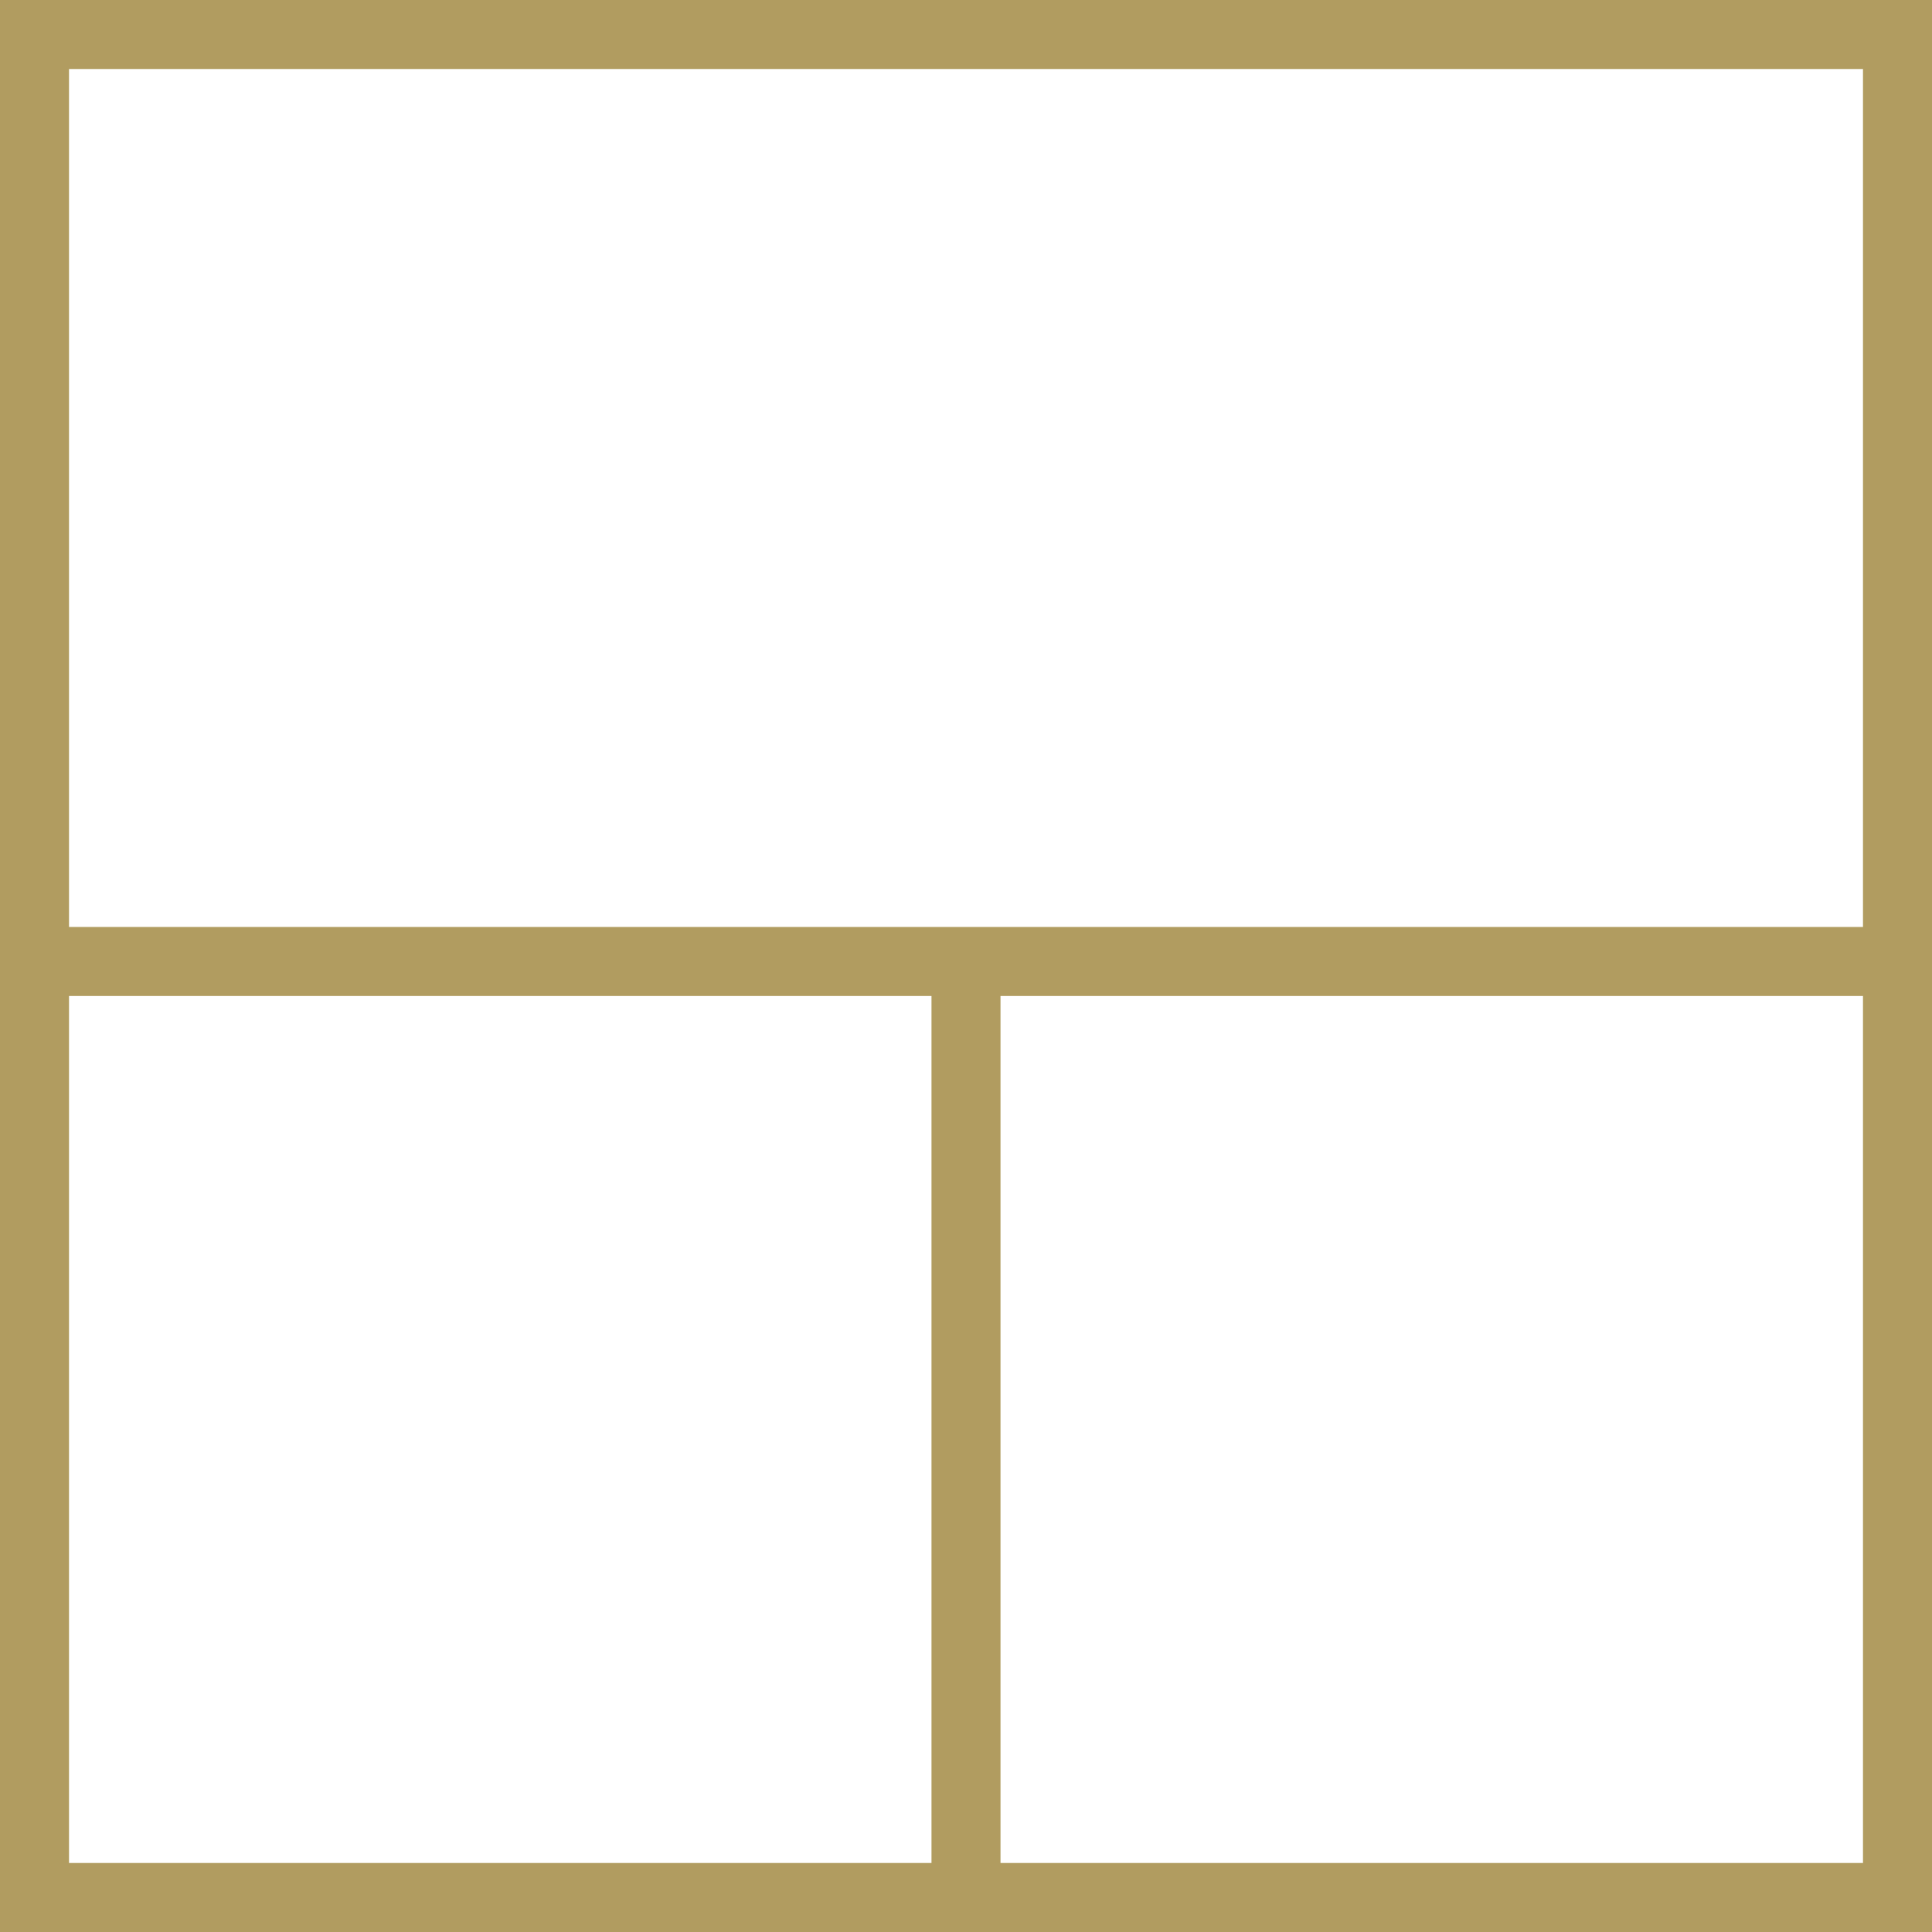 <svg width="50" height="50" viewBox="0 0 50 50" fill="none" xmlns="http://www.w3.org/2000/svg">
<g clip-path="url(#clip0_2463_2315)">
<path d="M50 50H0V0H50V50ZM1.786 48.214H48.214V1.786H1.786V48.214Z" fill="#B19C60"/>
<path d="M25.893 24.885H24.107V49.108H25.893V24.885Z" fill="#B19C60"/>
<path d="M48.625 23.99H0.893V25.776H48.625V23.99Z" fill="#B19C60"/>
</g>
<defs>
<clipPath id="clip0_2463_2315">
<rect width="50" height="50" fill="white"/>
</clipPath>
</defs>
</svg>
